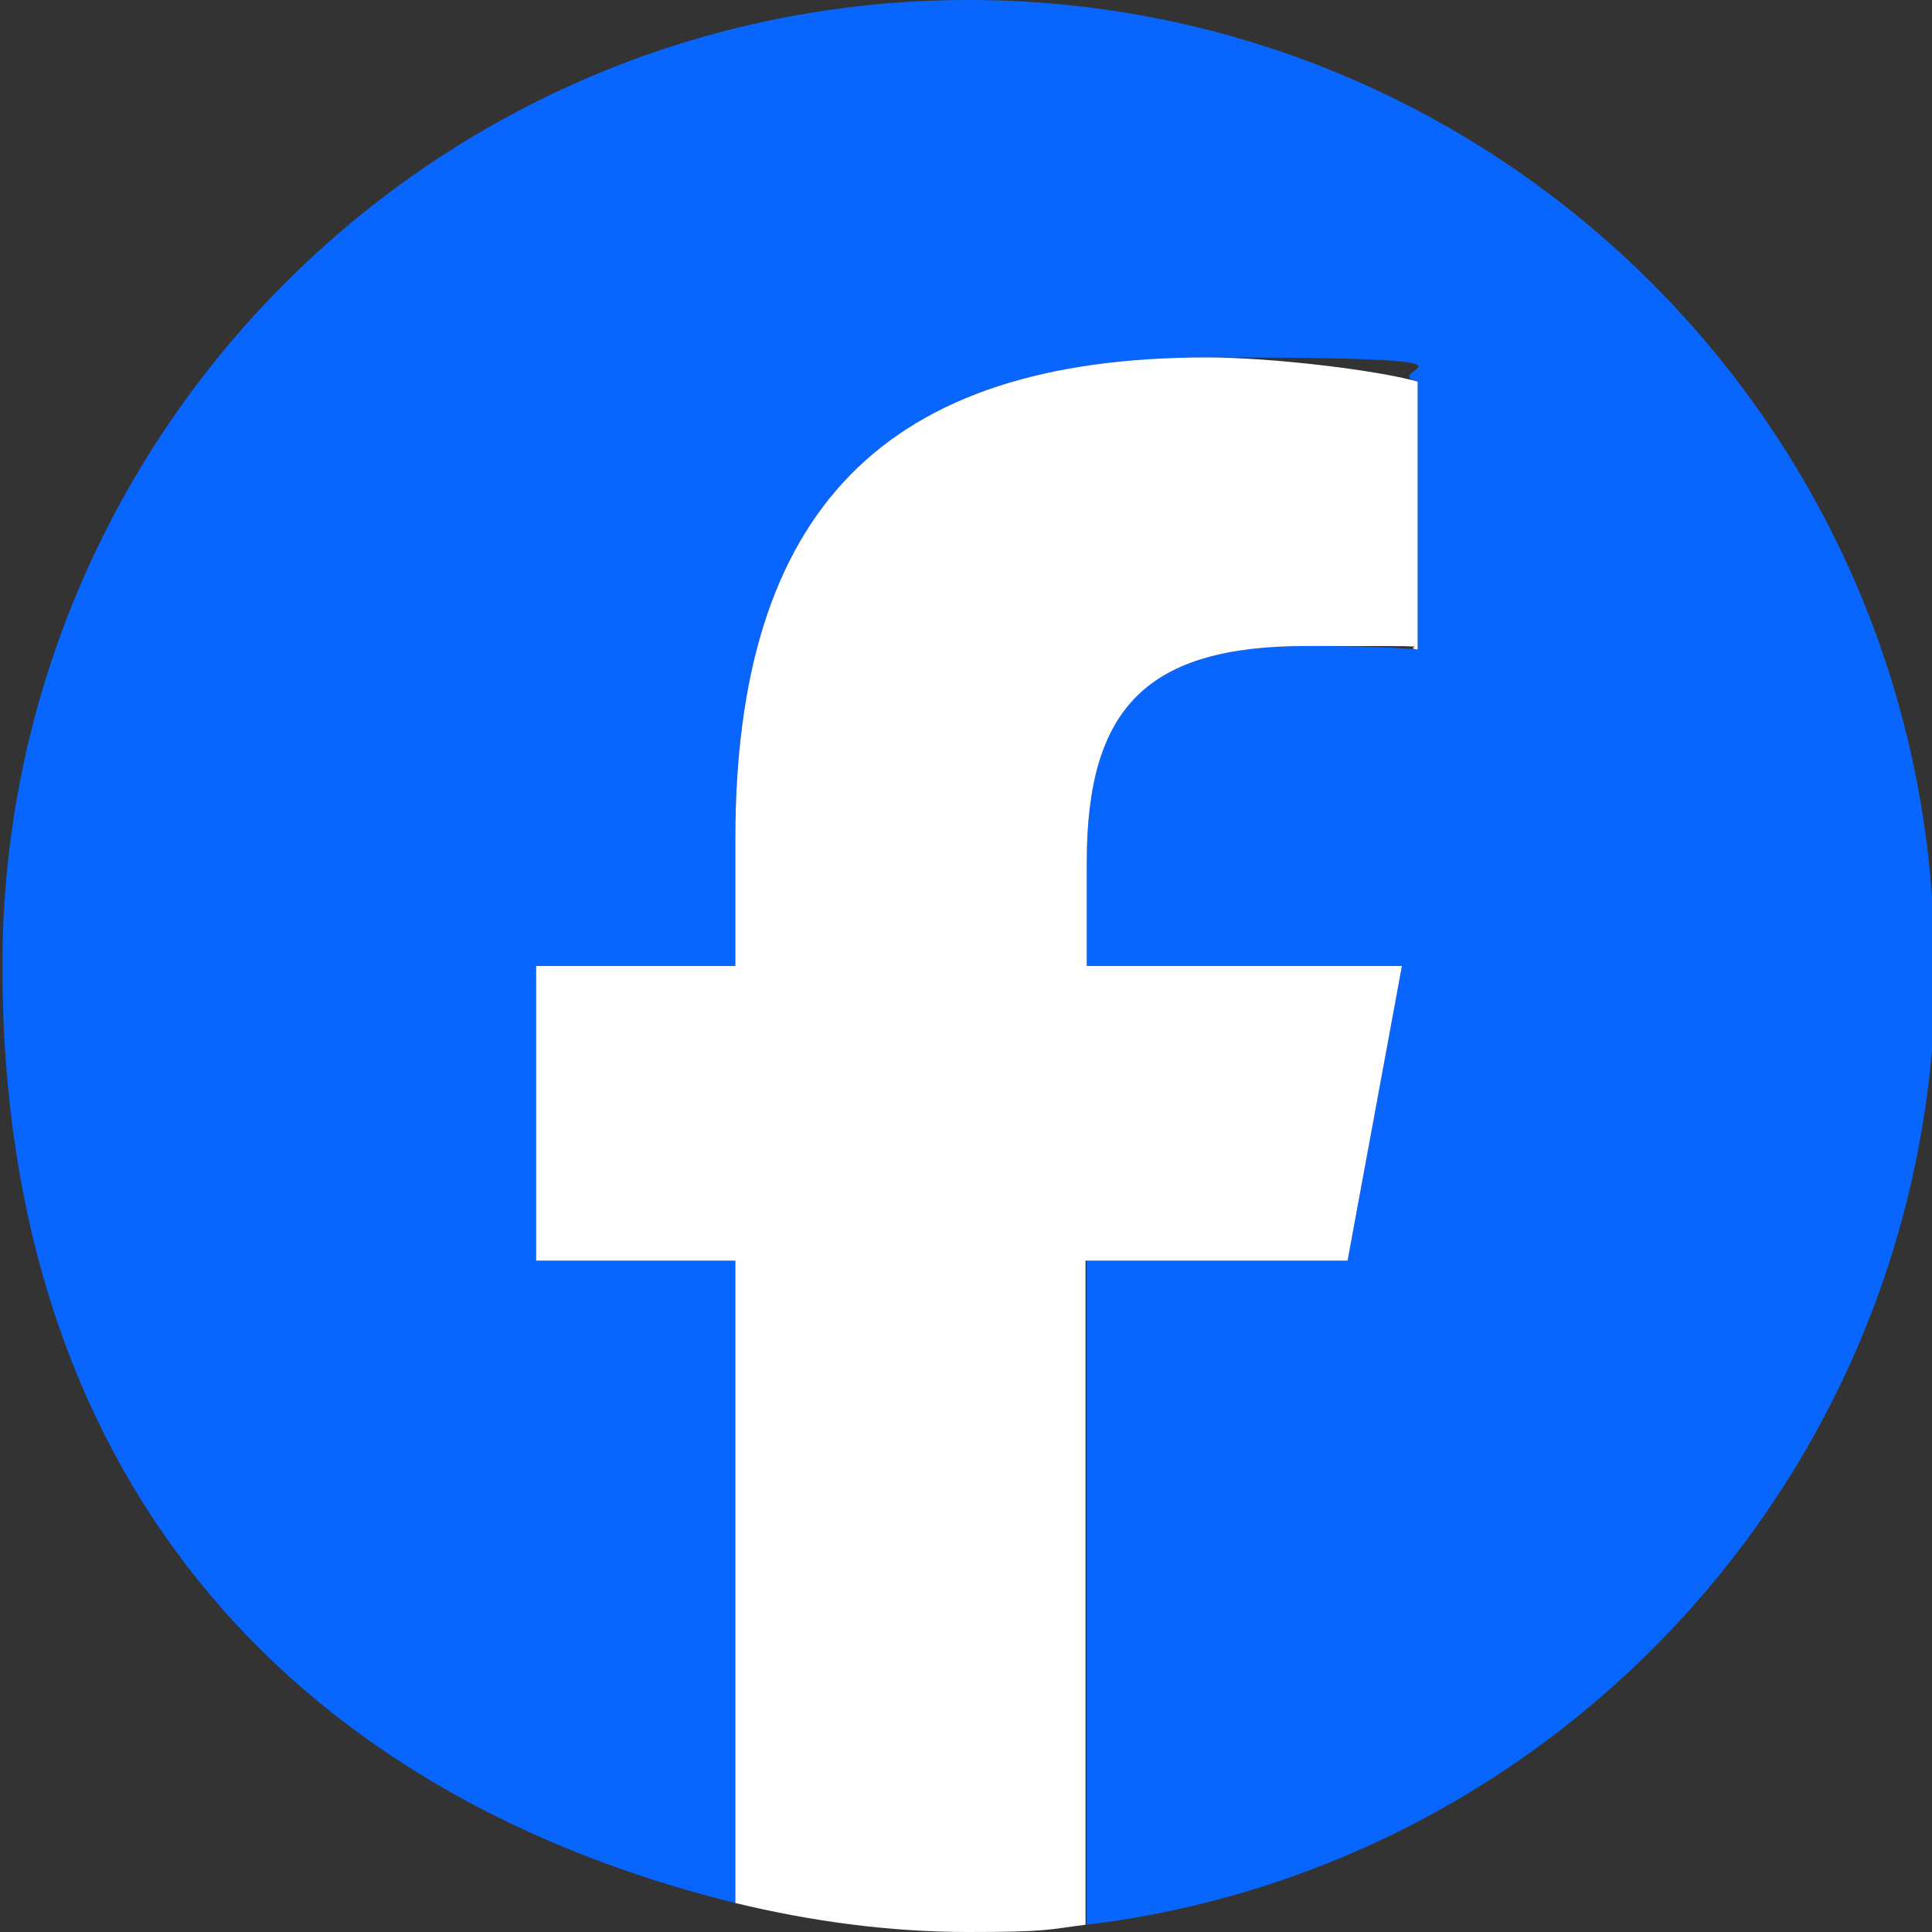 <?xml version="1.0" encoding="UTF-8"?>
<svg id="_レイヤー_1" data-name="レイヤー 1" xmlns="http://www.w3.org/2000/svg" width="160" height="160" version="1.1" viewBox="0 0 160 160">
  <rect x="0" y="0" width="160" height="160" fill="#333333" stroke="none"/>
  <defs>
    <style>
      .cls-1 {
        fill: #0866ff;
      }

      .cls-1, .cls-2 {
        stroke-width: 0px;
      }

      .cls-2 {
        fill: #fff;
      }
    </style>
  </defs>
  <g id="Logo">
    <path id="Initiator" class="cls-1" d="M160.2,80C160.2,35.8,124.4,0,80.2,0S.2,35.8.2,80s25.8,69,60.7,77.6v-53.2h-16.5v-24.4h16.5v-10.5c0-27.2,12.3-39.9,39.1-39.9s13.8,1,17.4,2v22.2c-1.9-.2-5.2-.3-9.2-.3-13.1,0-18.2,5-18.2,17.9v8.6h26.1l-4.5,24.4h-21.6v55c39.6-4.8,70.3-38.5,70.3-79.4Z"/>
    <path id="F" class="cls-2" d="M111.6,104.4l4.5-24.4h-26.1v-8.6c0-12.9,5.1-17.9,18.2-17.9s7.4,0,9.2.3v-22.2c-3.6-1-12.3-2-17.4-2-26.7,0-39.1,12.6-39.1,39.9v10.5h-16.5v24.4h16.5v53.2c6.2,1.5,12.7,2.4,19.3,2.4s6.5-.2,9.7-.6v-55h21.6Z"/>
  </g>
</svg>